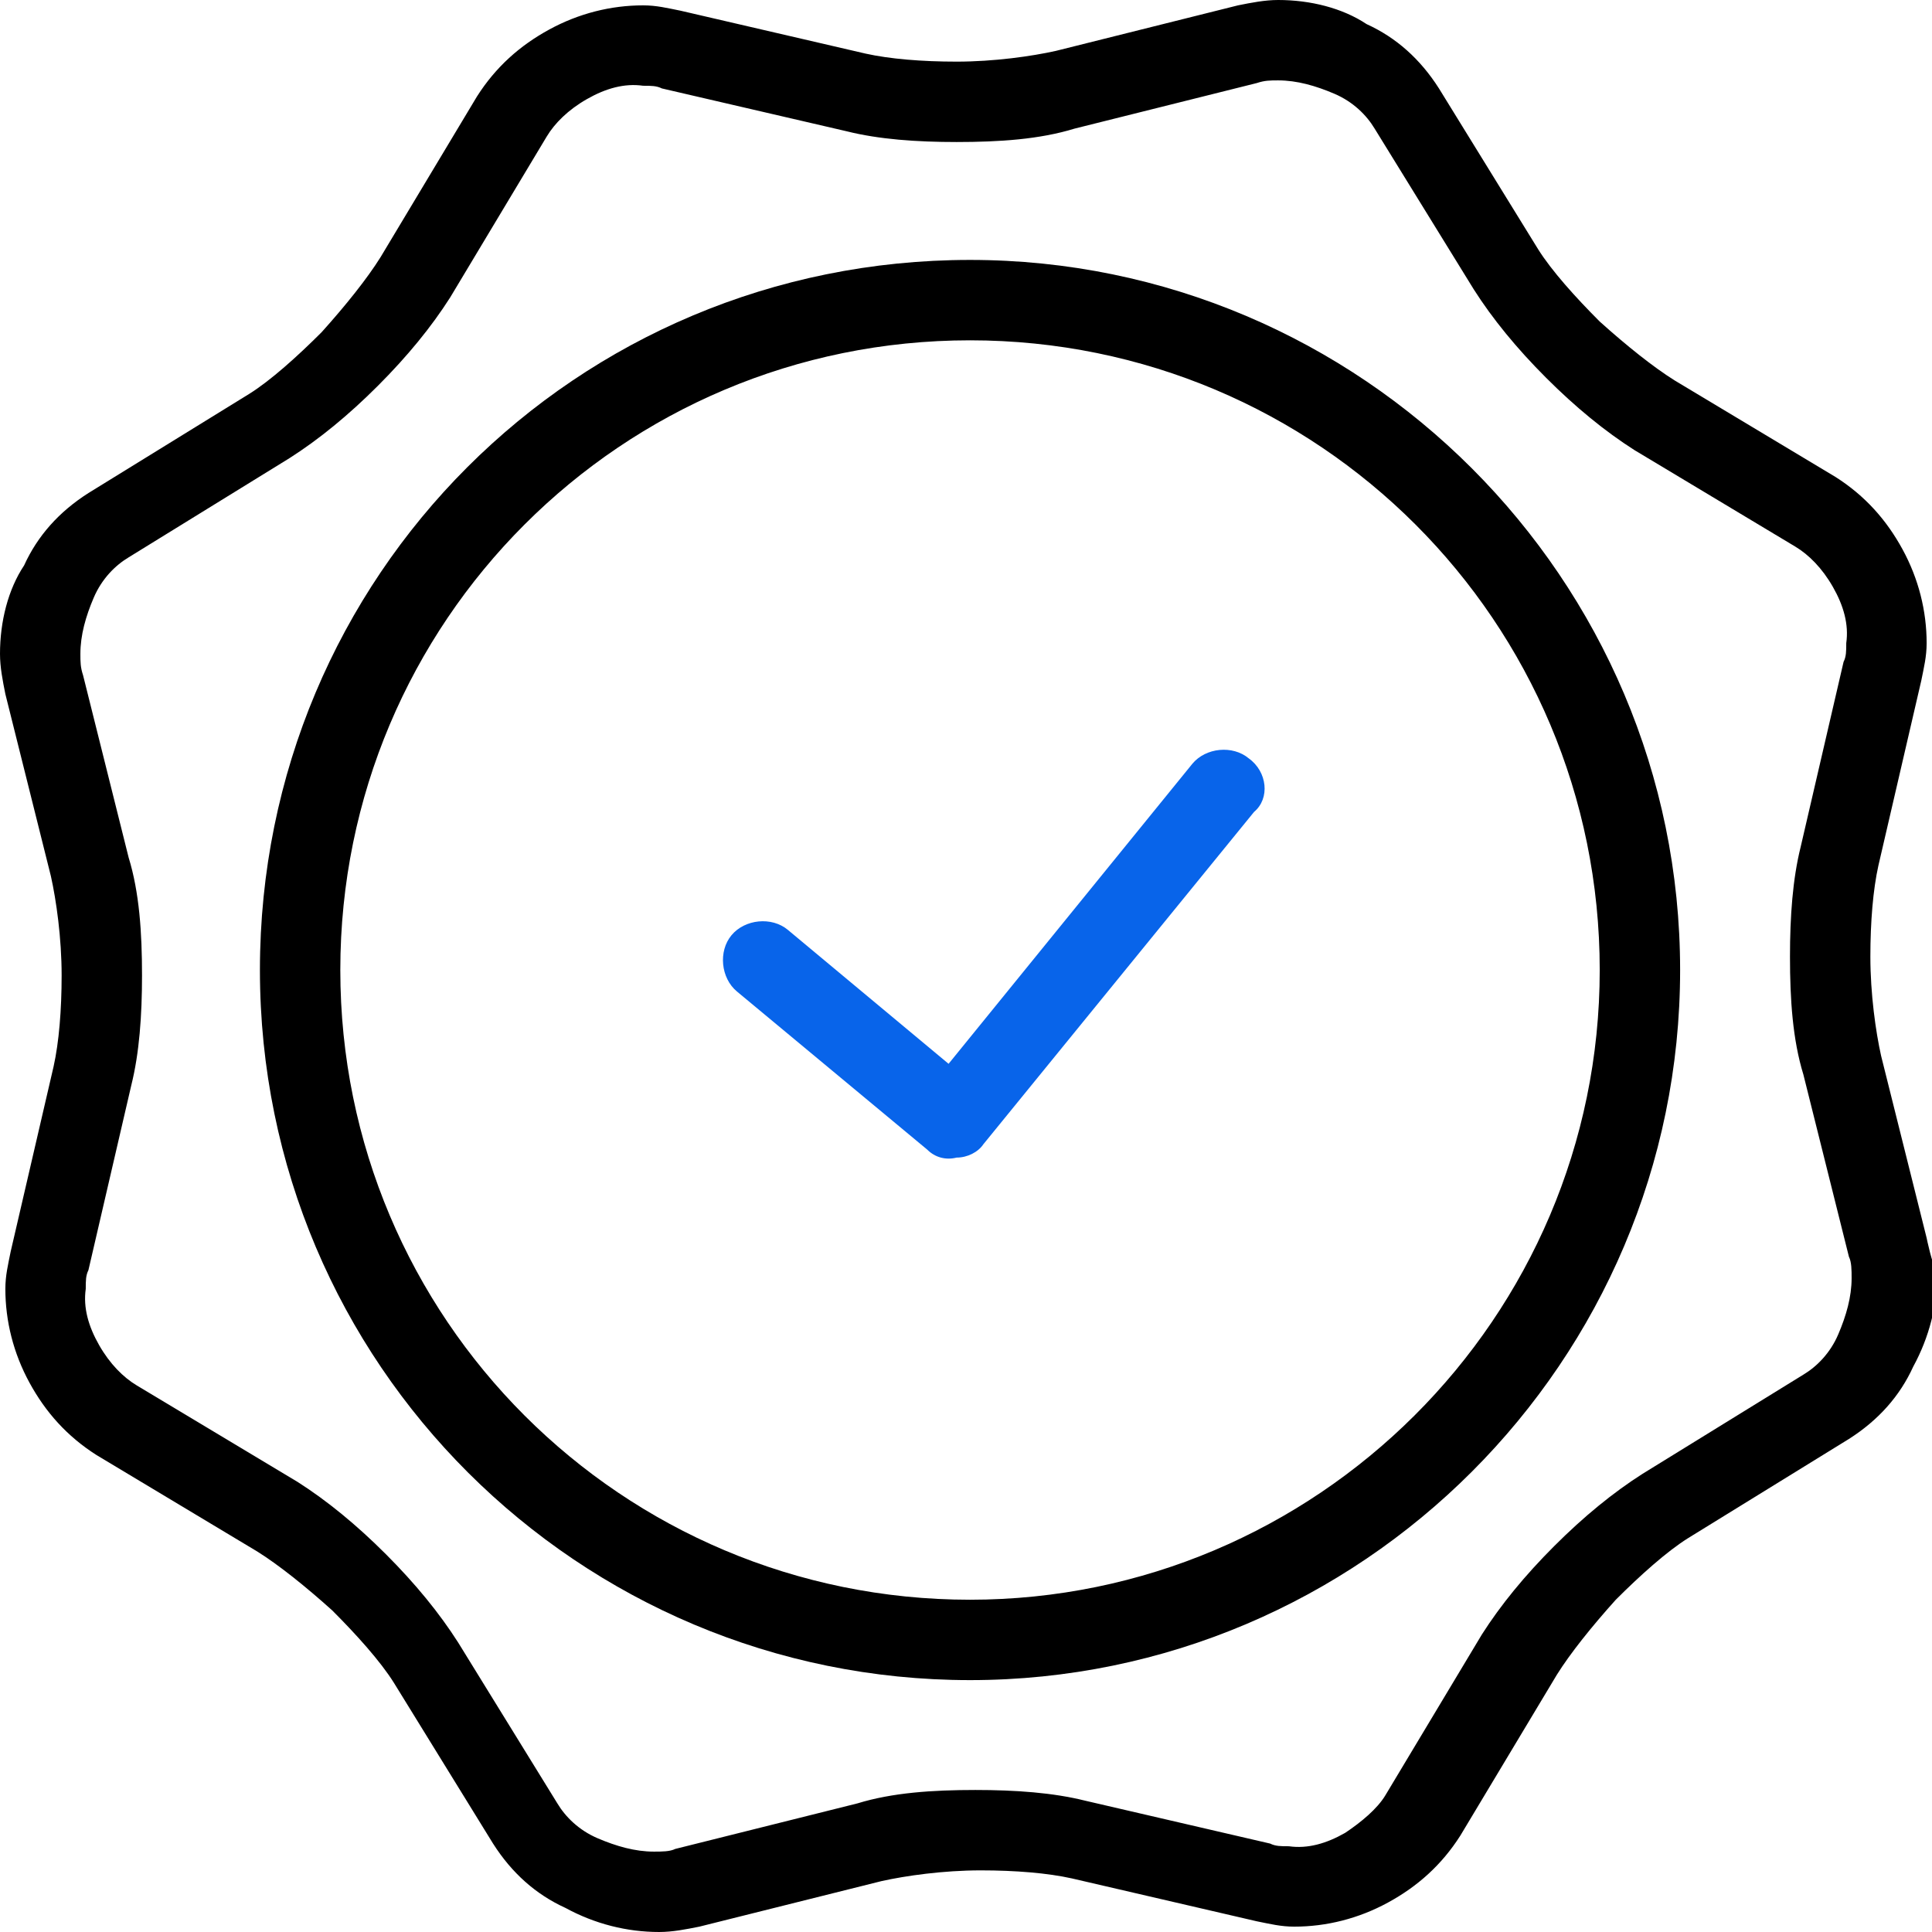 <?xml version="1.0" encoding="utf-8"?>
<!-- Generator: Adobe Illustrator 21.1.0, SVG Export Plug-In . SVG Version: 6.00 Build 0)  -->
<svg version="1.1" id="Layer_1" xmlns="http://www.w3.org/2000/svg" xmlns:xlink="http://www.w3.org/1999/xlink" x="0px" y="0px"
	 viewBox="0 0 72.1 72.1" style="enable-background:new 0 0 72.1 72.1;" xml:space="preserve">
<style type="text/css">
	.st0{fill:#0864EA;}
</style>
<path class="st0" d="M46.6,28.3c-0.6-0.5-1.6-0.4-2.1,0.2l-9.1,11.2l-6-5c-0.6-0.5-1.6-0.4-2.1,0.2c-0.5,0.6-0.4,1.6,0.2,2.1
	l7.1,5.9c0.3,0.3,0.7,0.4,1.1,0.3c0.4,0,0.8-0.2,1-0.5l10.1-12.4C47.4,29.8,47.3,28.8,46.6,28.3L46.6,28.3z"/>
<path d="M36.2,59.7c-13,0-23.5-10.5-23.5-23.5s10.5-23.5,23.5-23.5c13,0,23.5,10.5,23.5,23.5S49.1,59.7,36.2,59.7z M36.2,9.7
	C21.5,9.7,9.7,21.5,9.7,36.2s11.9,26.5,26.5,26.5c14.6,0,26.5-11.9,26.5-26.5S50.8,9.7,36.2,9.7z"/>
<path d="M68.6,49.8c-0.3,0.7-0.8,1.2-1.3,1.5l-6,3.7c-1.1,0.7-2.2,1.6-3.3,2.7c-1.1,1.1-2,2.2-2.7,3.3l-3.6,6
	c-0.3,0.5-0.9,1-1.5,1.4c-0.7,0.4-1.4,0.6-2.1,0.5c-0.3,0-0.5,0-0.7-0.1l-6.9-1.6c-1.2-0.3-2.6-0.4-4.1-0.4c-1.6,0-3.1,0.1-4.4,0.5
	L25.2,69c-0.2,0.1-0.5,0.1-0.8,0.1c-0.7,0-1.4-0.2-2.1-0.5c-0.7-0.3-1.2-0.8-1.5-1.3l-3.7-6c-0.7-1.1-1.6-2.2-2.7-3.3
	c-1.1-1.1-2.2-2-3.3-2.7l-6-3.6c-0.5-0.3-1-0.8-1.4-1.5c-0.4-0.7-0.6-1.4-0.5-2.1c0-0.3,0-0.5,0.1-0.7v0l1.6-6.9
	c0.3-1.2,0.4-2.6,0.4-4.1c0-1.6-0.1-3.1-0.5-4.4l-1.7-6.8C3,24.9,3,24.7,3,24.4c0-0.7,0.2-1.4,0.5-2.1c0.3-0.7,0.8-1.2,1.3-1.5
	l6-3.7c1.1-0.7,2.2-1.6,3.3-2.7c1.1-1.1,2-2.2,2.7-3.3l3.6-6c0.3-0.5,0.8-1,1.5-1.4c0.7-0.4,1.4-0.6,2.1-0.5c0.3,0,0.5,0,0.7,0.1
	l6.9,1.6c1.2,0.3,2.6,0.4,4.1,0.4c1.6,0,3.1-0.1,4.4-0.5l6.8-1.7C47.2,3,47.4,3,47.7,3c0.7,0,1.4,0.2,2.1,0.5
	c0.7,0.3,1.2,0.8,1.5,1.3l3.7,6c0.7,1.1,1.6,2.2,2.7,3.3c1.1,1.1,2.2,2,3.3,2.7l6,3.6c0.5,0.3,1,0.8,1.4,1.5
	c0.4,0.7,0.6,1.4,0.5,2.1c0,0.3,0,0.5-0.1,0.7v0l-1.6,6.9c-0.3,1.2-0.4,2.6-0.4,4.1c0,1.6,0.1,3.1,0.5,4.4l1.7,6.8
	c0.1,0.2,0.1,0.5,0.1,0.8C69.1,48.4,68.9,49.1,68.6,49.8L68.6,49.8z M71.9,46.2l-1.7-6.8c-0.2-0.9-0.4-2.3-0.4-3.7
	c0-1.3,0.1-2.5,0.3-3.4l1.6-6.9v0c0.1-0.5,0.2-0.9,0.2-1.4c0-1.2-0.3-2.4-0.9-3.5c-0.6-1.1-1.4-2-2.5-2.7l-6-3.6
	c-0.8-0.5-1.8-1.3-2.8-2.2c-0.9-0.9-1.8-1.9-2.3-2.7l-3.7-6c-0.7-1.1-1.6-1.9-2.7-2.4C50.1,0.3,48.9,0,47.7,0c-0.5,0-1,0.1-1.5,0.2
	l-6.8,1.7c-0.9,0.2-2.3,0.4-3.7,0.4c-1.3,0-2.5-0.1-3.4-0.3l-6.9-1.6c-0.5-0.1-0.9-0.2-1.4-0.2c-1.2,0-2.4,0.3-3.5,0.9
	c-1.1,0.6-2,1.4-2.7,2.5l-3.6,6c-0.5,0.8-1.3,1.8-2.2,2.8c-0.9,0.9-1.9,1.8-2.7,2.3l-6,3.7c-1.1,0.7-1.9,1.6-2.4,2.7
	C0.3,22,0,23.2,0,24.4c0,0.5,0.1,1,0.2,1.5l1.7,6.8c0.2,0.9,0.4,2.3,0.4,3.7c0,1.3-0.1,2.5-0.3,3.4l-1.6,6.9l0,0
	c-0.1,0.5-0.2,0.9-0.2,1.4c0,1.2,0.3,2.4,0.9,3.5c0.6,1.1,1.4,2,2.5,2.7l6,3.6c0.8,0.5,1.8,1.3,2.8,2.2c0.9,0.9,1.8,1.9,2.3,2.7
	l3.7,6c0.7,1.1,1.6,1.9,2.7,2.4c1.1,0.6,2.3,0.9,3.5,0.9c0.5,0,1-0.1,1.5-0.2l6.8-1.7c0.9-0.2,2.3-0.4,3.7-0.4
	c1.3,0,2.5,0.1,3.4,0.3l6.9,1.6c0.5,0.1,0.9,0.2,1.4,0.2c1.2,0,2.4-0.3,3.5-0.9c1.1-0.6,2-1.4,2.7-2.5l3.6-6
	c0.5-0.8,1.3-1.8,2.2-2.8c0.9-0.9,1.9-1.8,2.7-2.3l6-3.7c1.1-0.7,1.9-1.6,2.4-2.7c0.6-1.1,0.9-2.3,0.9-3.5
	C72.1,47.2,71.9,46.2,71.9,46.2L71.9,46.2z"/>
</svg>
